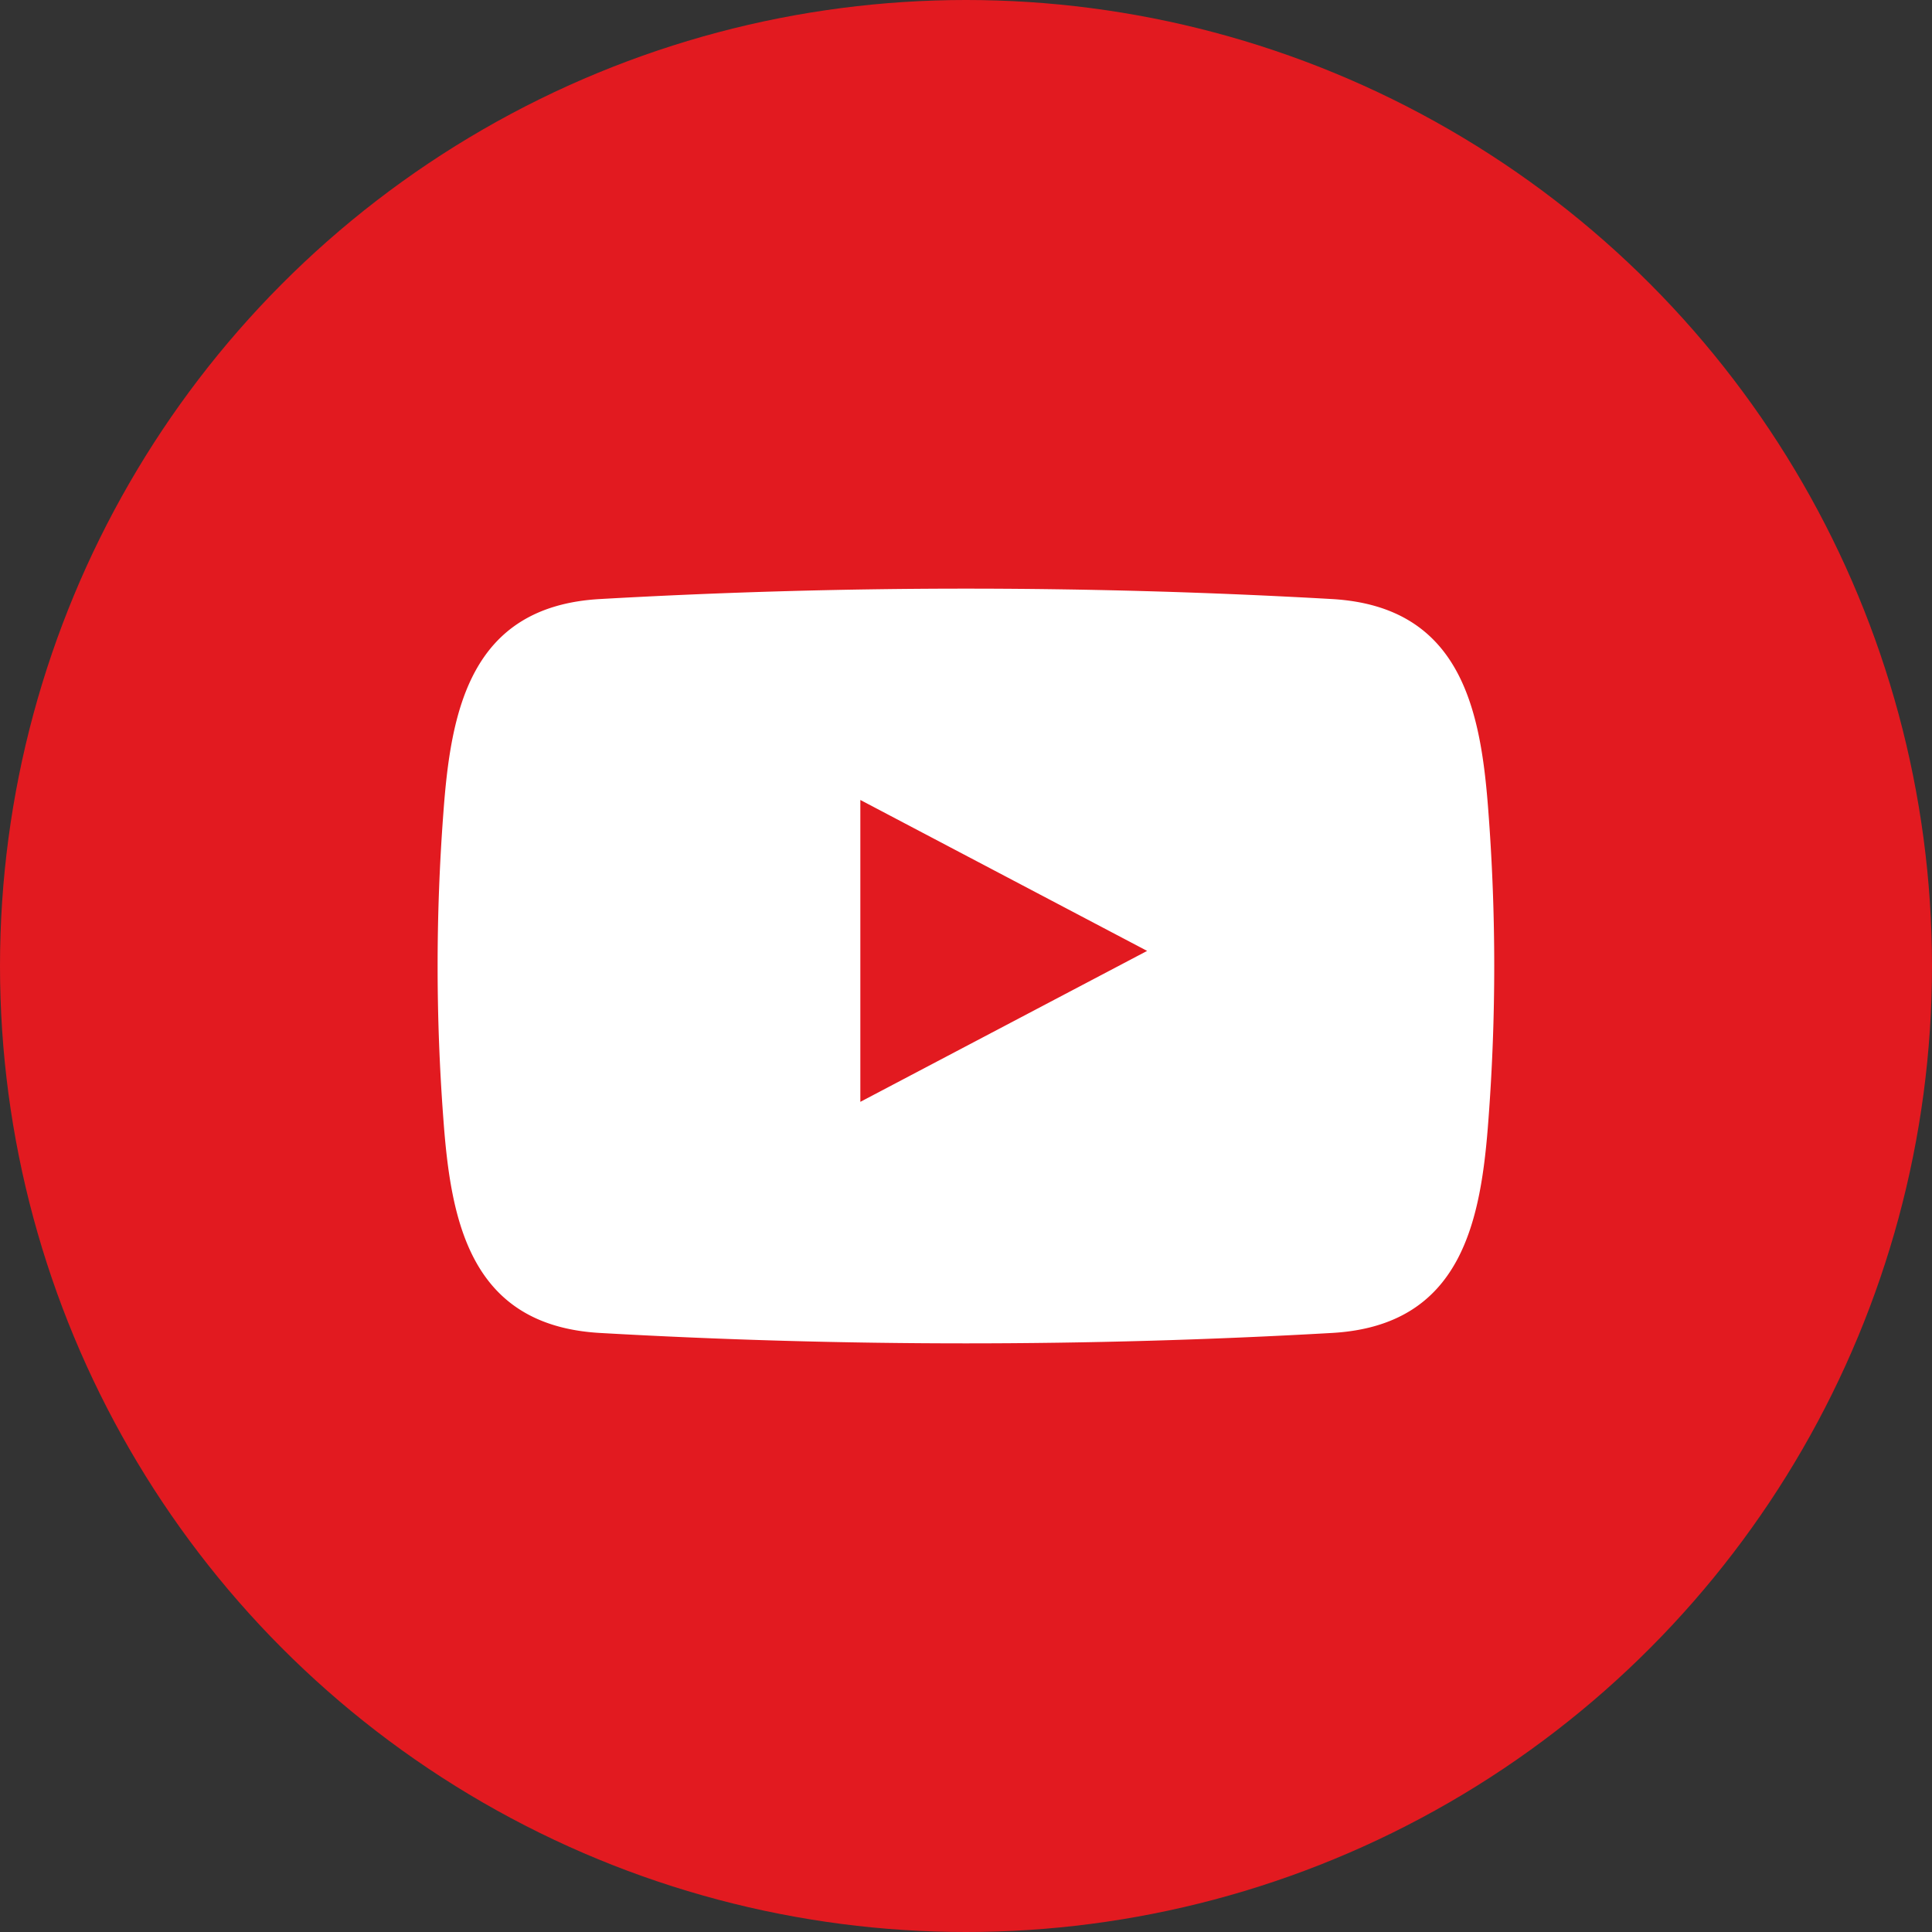 <svg id="youtube" viewBox="0 0 128 128" xmlns="http://www.w3.org/2000/svg">
  <rect x="0" y="0" width="128" height="128" fill="#333333" stroke="none"/>
  <circle fill="#e21a20" r="64" cy="64" cx="64"></circle>
  <path d="M98.62 53.92c-.49-6.75-1.72-13.72-10.35-14.23a426.5 426.5 0 0 0-48.55 0c-8.63.5-9.86 7.48-10.35 14.23a135 135 0 0 0 0 20.16c.49 6.75 1.72 13.72 10.35 14.23a426.5 426.5 0 0 0 48.55 0c8.63-.5 9.86-7.48 10.35-14.23a135 135 0 0 0 0-20.16ZM57 73V53l19 10Z" fill-rule="evenodd" fill="#fff"></path>
</svg>
